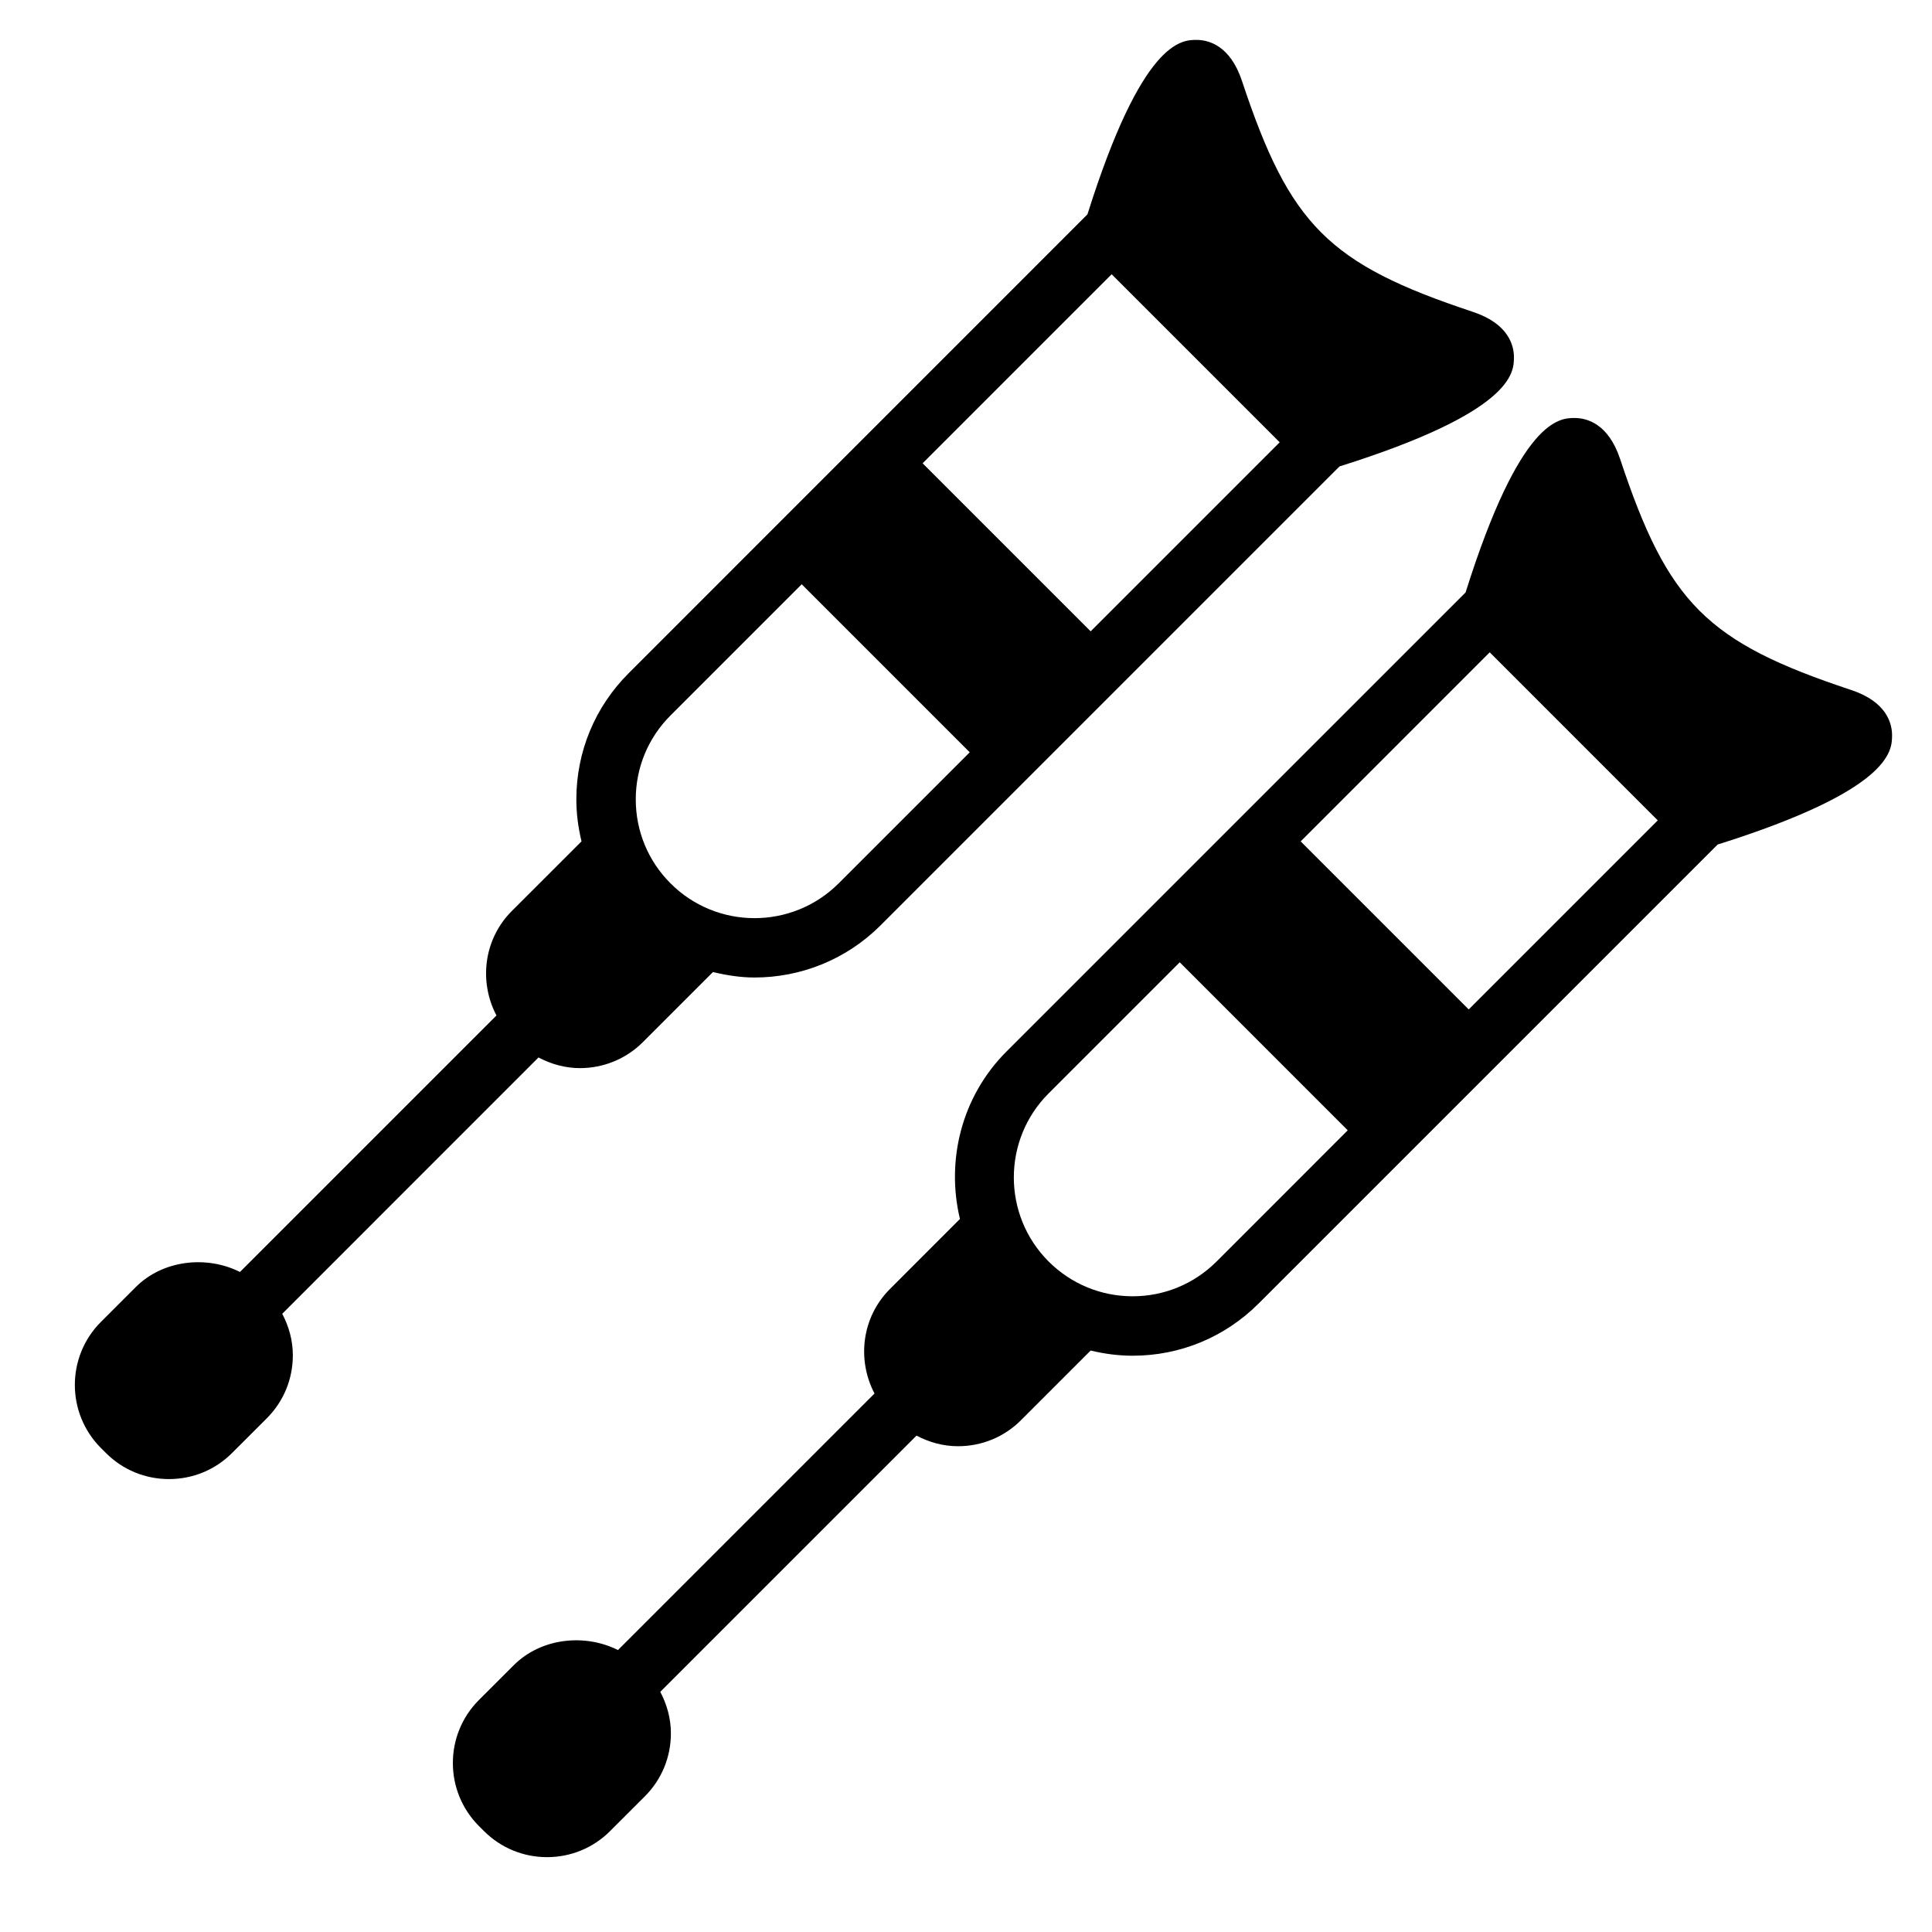 <?xml version="1.0" encoding="UTF-8"?>
<!-- Uploaded to: ICON Repo, www.iconrepo.com, Generator: ICON Repo Mixer Tools -->
<svg fill="#000000" width="800px" height="800px" version="1.1" viewBox="144 144 512 512" xmlns="http://www.w3.org/2000/svg">
 <g>
  <path d="m286.7 424.24c3.441 1.812 7.195 2.824 10.988 2.824 6.047 0 12.09-2.297 16.695-6.902l18.562-18.562c3.621 0.867 7.297 1.449 11.004 1.449 12.09 0 24.191-4.606 33.402-13.809l121.63-121.63c45.949-14.461 46.184-24.828 46.23-28.773 0.039-3.195-1.332-9.02-10.895-12.195-38.211-12.676-48.508-22.961-61.172-61.172-3.141-9.484-8.91-10.895-12.066-10.895-3.969 0-14.375 0.117-28.891 46.23l-121.61 121.63c-8.918 8.918-13.832 20.781-13.84 33.395 0 3.801 0.496 7.527 1.371 11.133l-18.461 18.453c-7.496 7.496-8.777 18.773-4.078 27.695l-67.977 67.973c-8.871-4.449-20.43-3.18-27.629 4.016l-9.227 9.227c-9.203 9.211-9.203 24.191 0.016 33.418l1.34 1.332c4.441 4.449 10.375 6.894 16.695 6.894 6.328 0 12.258-2.457 16.695-6.894l9.227-9.219c4.449-4.449 6.902-10.383 6.894-16.703 0-3.922-1.039-7.637-2.809-10.988zm151.9-207.56 44.531 44.531-50.098 50.098-44.531-44.531zm-116.89 116.9 34.746-34.746 44.531 44.531-34.746 34.746c-12.289 12.273-32.266 12.281-44.531 0-5.953-5.945-9.227-13.855-9.227-22.27 0-8.414 3.285-16.316 9.227-22.262z"/>
  <path d="m634.53 326.84c-38.211-12.676-48.5-22.969-61.172-61.172-3.141-9.484-8.91-10.895-12.066-10.895-3.969 0-14.375 0.117-28.898 46.23l-121.64 121.63c-12.027 12.027-16.051 28.961-12.359 44.406l-18.562 18.57c-7.484 7.496-8.77 18.758-4.078 27.688l-67.984 67.984c-8.871-4.449-20.43-3.18-27.621 4.016l-9.227 9.219c-9.211 9.203-9.211 24.191 0 33.402l1.348 1.348c4.449 4.441 10.383 6.898 16.699 6.898 6.312 0 12.258-2.457 16.695-6.894l9.227-9.219c4.449-4.449 6.902-10.383 6.902-16.703 0-3.922-1.047-7.644-2.816-10.996l67.91-67.902c3.352 1.777 7.07 2.816 10.988 2.816 6.32 0 12.25-2.449 16.695-6.894l18.461-18.461c3.606 0.867 7.328 1.371 11.125 1.371 12.617 0 24.473-4.922 33.395-13.84l121.64-121.63c45.941-14.461 46.176-24.828 46.223-28.773 0.051-3.203-1.32-9.035-10.883-12.199zm-168.11 151.46c-5.953 5.945-13.855 9.227-22.262 9.227s-16.32-3.281-22.27-9.227c-12.281-12.281-12.281-32.25 0-44.531l34.754-34.754 44.523 44.531zm66.805-66.793-44.531-44.531 50.098-50.105 44.531 44.539z"/>
 </g>
</svg>